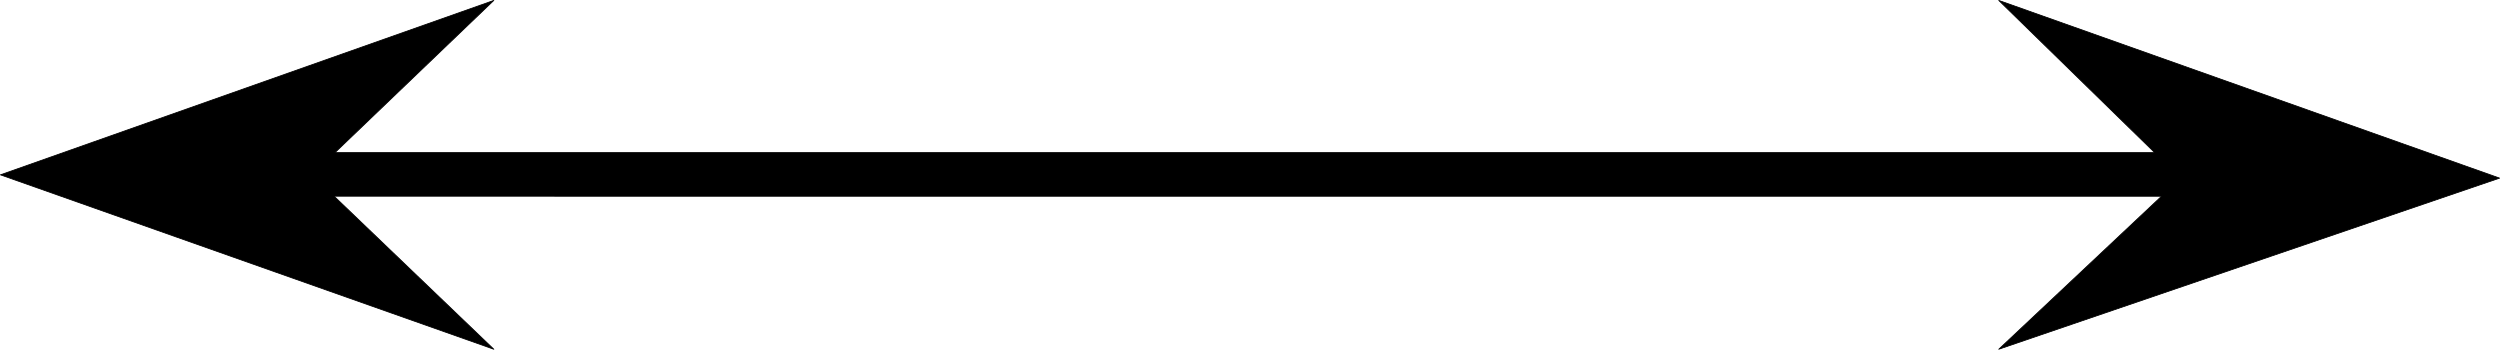 <?xml version="1.0" encoding="UTF-8" standalone="no"?>
<svg
   version="1.0"
   width="129.766mm"
   height="18.15mm"
   id="svg6"
   sodipodi:docname="Arrow 0195.wmf"
   xmlns:inkscape="http://www.inkscape.org/namespaces/inkscape"
   xmlns:sodipodi="http://sodipodi.sourceforge.net/DTD/sodipodi-0.dtd"
   xmlns="http://www.w3.org/2000/svg"
   xmlns:svg="http://www.w3.org/2000/svg">
  <sodipodi:namedview
     id="namedview6"
     pagecolor="#ffffff"
     bordercolor="#000000"
     borderopacity="0.25"
     inkscape:showpageshadow="2"
     inkscape:pageopacity="0.0"
     inkscape:pagecheckerboard="0"
     inkscape:deskcolor="#d1d1d1"
     inkscape:document-units="mm" />
  <defs
     id="defs1">
    <pattern
       id="WMFhbasepattern"
       patternUnits="userSpaceOnUse"
       width="6"
       height="6"
       x="0"
       y="0" />
  </defs>
  <path
     style="fill:#000000;fill-opacity:1;fill-rule:evenodd;stroke:none"
     d="M 392.122,0.081 427.836,34.944 392.122,68.516 490.375,34.944 Z"
     id="path1" />
  <path
     style="fill:none;stroke:#000000;stroke-width:0.162px;stroke-linecap:round;stroke-linejoin:round;stroke-miterlimit:4;stroke-dasharray:none;stroke-opacity:1"
     d="M 392.122,0.081 427.836,34.944 392.122,68.516 490.375,34.944 392.122,0.081"
     id="path2" />
  <path
     style="fill:#000000;fill-opacity:1;fill-rule:evenodd;stroke:none"
     d="m 59.55,29.941 v 8.554 H 428.644 v -8.554 z"
     id="path3" />
  <path
     style="fill:none;stroke:#000000;stroke-width:0.162px;stroke-linecap:round;stroke-linejoin:round;stroke-miterlimit:4;stroke-dasharray:none;stroke-opacity:1"
     d="m 59.55,29.941 v 8.554 H 428.644 V 29.941 H 59.55"
     id="path4" />
  <path
     style="fill:#000000;fill-opacity:1;fill-rule:evenodd;stroke:none"
     d="M 96.879,68.516 61.166,34.299 96.879,0.081 0.081,34.299 Z"
     id="path5" />
  <path
     style="fill:none;stroke:#000000;stroke-width:0.162px;stroke-linecap:round;stroke-linejoin:round;stroke-miterlimit:4;stroke-dasharray:none;stroke-opacity:1"
     d="M 96.879,68.516 61.166,34.299 96.879,0.081 0.081,34.299 96.879,68.516"
     id="path6" />
</svg>
